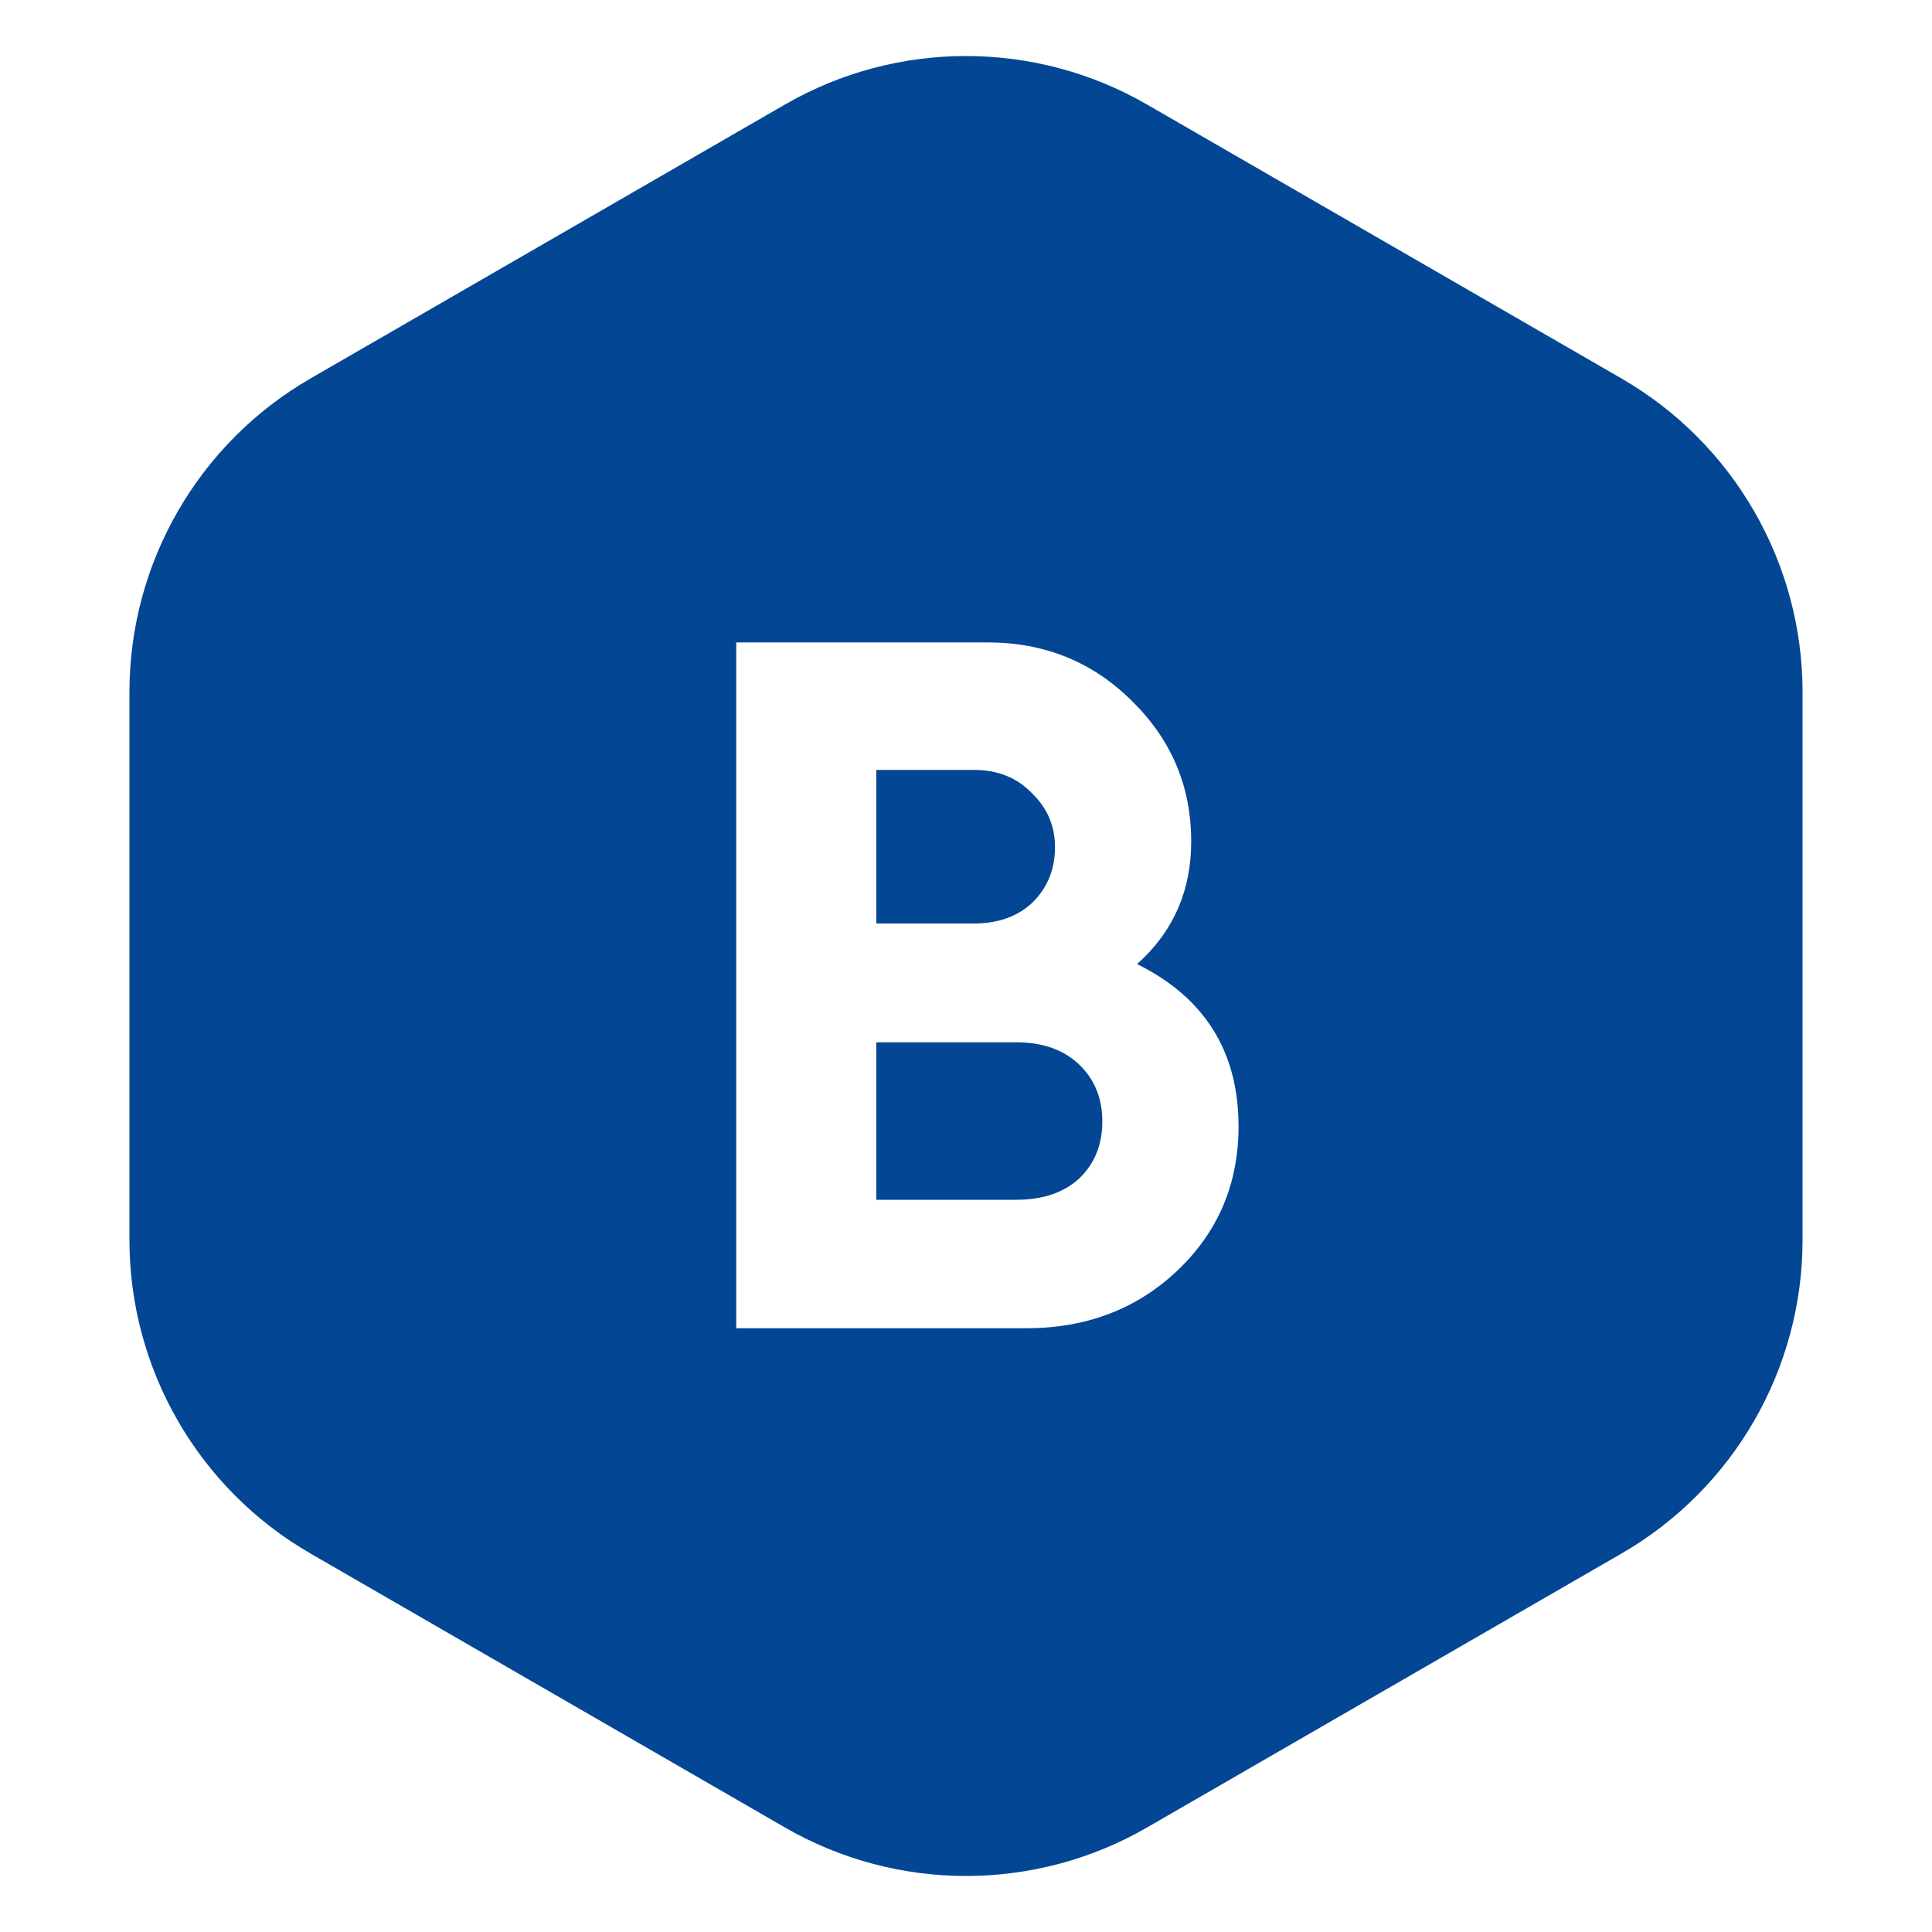 <svg width="32" height="32" viewBox="0 0 32 32" fill="none" xmlns="http://www.w3.org/2000/svg">
<g filter="url(#filter0_ii_10_300)">
<path d="M13 1.732C14.856 0.66 17.144 0.66 19 1.732L26.856 6.268C28.713 7.34 29.856 9.321 29.856 11.464V20.536C29.856 22.68 28.713 24.66 26.856 25.732L19 30.268C17.144 31.34 14.856 31.34 13 30.268L5.144 25.732C3.287 24.66 2.144 22.68 2.144 20.536V11.464C2.144 9.321 3.287 7.34 5.144 6.268L13 1.732Z" fill="#034694"/>
</g>
<path d="M12.194 22V10.64H16.354C17.303 10.64 18.103 10.965 18.754 11.616C19.404 12.256 19.73 13.029 19.73 13.936C19.73 14.757 19.431 15.435 18.834 15.968C19.954 16.523 20.514 17.419 20.514 18.656C20.514 19.605 20.178 20.4 19.506 21.04C18.834 21.68 17.996 22 16.994 22H12.194ZM14.514 19.872H16.834C17.271 19.872 17.618 19.755 17.874 19.52C18.13 19.275 18.258 18.96 18.258 18.576C18.258 18.192 18.13 17.877 17.874 17.632C17.618 17.387 17.271 17.264 16.834 17.264H14.514V19.872ZM14.514 15.296H16.13C16.535 15.296 16.86 15.179 17.106 14.944C17.351 14.699 17.474 14.395 17.474 14.032C17.474 13.68 17.346 13.381 17.09 13.136C16.844 12.88 16.524 12.752 16.13 12.752H14.514V15.296Z" fill="white"/>
<defs>
<filter id="filter0_ii_10_300" x="2.144" y="-0.072" width="27.713" height="32.144" filterUnits="userSpaceOnUse" color-interpolation-filters="sRGB">
<feFlood flood-opacity="0" result="BackgroundImageFix"/>
<feBlend mode="normal" in="SourceGraphic" in2="BackgroundImageFix" result="shape"/>
<feColorMatrix in="SourceAlpha" type="matrix" values="0 0 0 0 0 0 0 0 0 0 0 0 0 0 0 0 0 0 127 0" result="hardAlpha"/>
<feOffset dy="-1"/>
<feGaussianBlur stdDeviation="1"/>
<feComposite in2="hardAlpha" operator="arithmetic" k2="-1" k3="1"/>
<feColorMatrix type="matrix" values="0 0 0 0 0 0 0 0 0 0 0 0 0 0 0 0 0 0 0.24 0"/>
<feBlend mode="multiply" in2="shape" result="effect1_innerShadow_10_300"/>
<feColorMatrix in="SourceAlpha" type="matrix" values="0 0 0 0 0 0 0 0 0 0 0 0 0 0 0 0 0 0 127 0" result="hardAlpha"/>
<feOffset dy="1"/>
<feGaussianBlur stdDeviation="0.5"/>
<feComposite in2="hardAlpha" operator="arithmetic" k2="-1" k3="1"/>
<feColorMatrix type="matrix" values="0 0 0 0 0.838 0 0 0 0 0.838 0 0 0 0 0.838 0 0 0 0.1 0"/>
<feBlend mode="normal" in2="effect1_innerShadow_10_300" result="effect2_innerShadow_10_300"/>
</filter>
</defs>
</svg>
